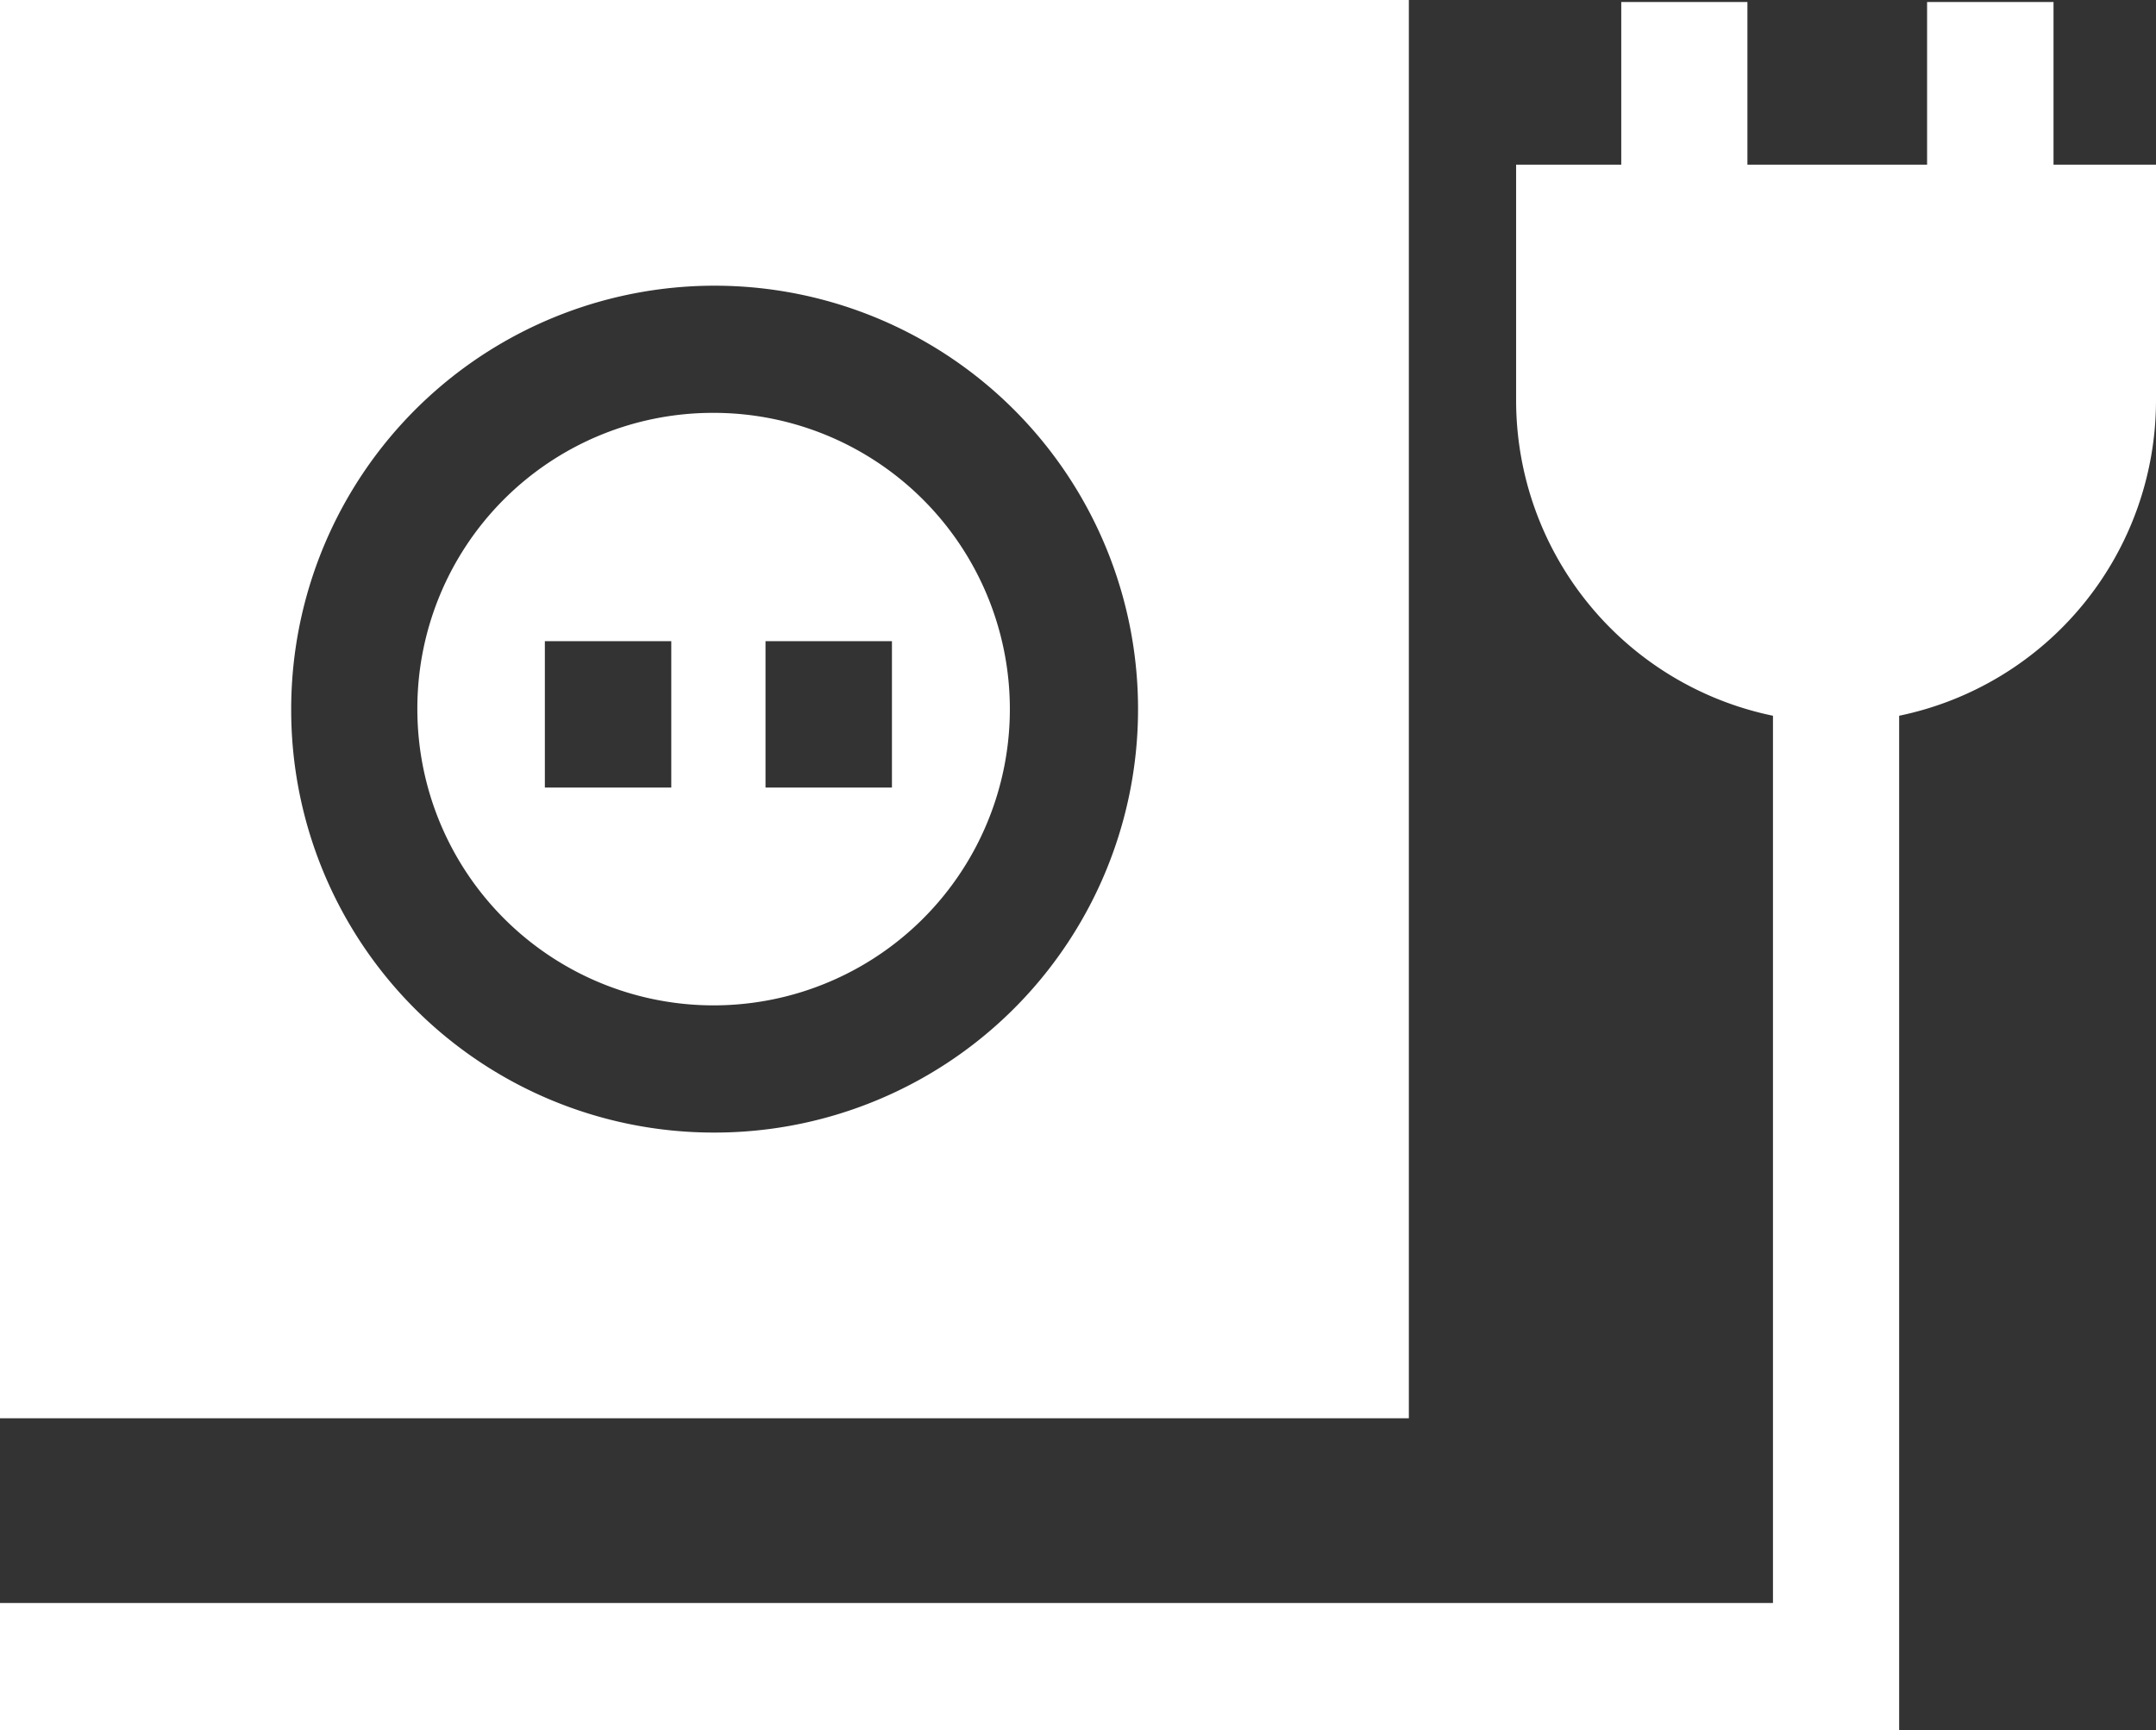 <svg xmlns="http://www.w3.org/2000/svg" width="81" height="65" viewBox="0 0 81 65" id="svg-1">
  <rect x="0" y="0" width="81" height="65" fill="#333333" stroke="none"/>
  <defs id="defs-2">
    <style id="style-3">
	.cls-1 { fill-rule: evenodd; }
</style>
  </defs>
  <path id="rozetka.svg" class="cls-1" d="M1226.35,913.89V952H1155v-4.778h66.61V913.89a12.1,12.1,0,0,1-9.65-11.862v-8.841h3.95v-6.112h4.74v6.112h6.75v-6.112h4.75v6.112H1236v8.841A12.1,12.1,0,0,1,1226.35,913.89ZM1155,887h52.93v53.284H1155V887Zm26.74,42.549a15.908,15.908,0,1,0-15.8-15.907A15.874,15.874,0,0,0,1181.74,929.549Zm0-27.038a11.13,11.13,0,1,1-11.06,11.131A11.1,11.1,0,0,1,1181.74,902.511Zm2.02,14.077h4.75v-5.5h-4.75v5.5Zm-8.29,0h4.75v-5.5h-4.75v5.5Z" transform="translate(-1155 -887)" fill="#ffffff" fill-opacity="1" type="solidColor"></path>
</svg>